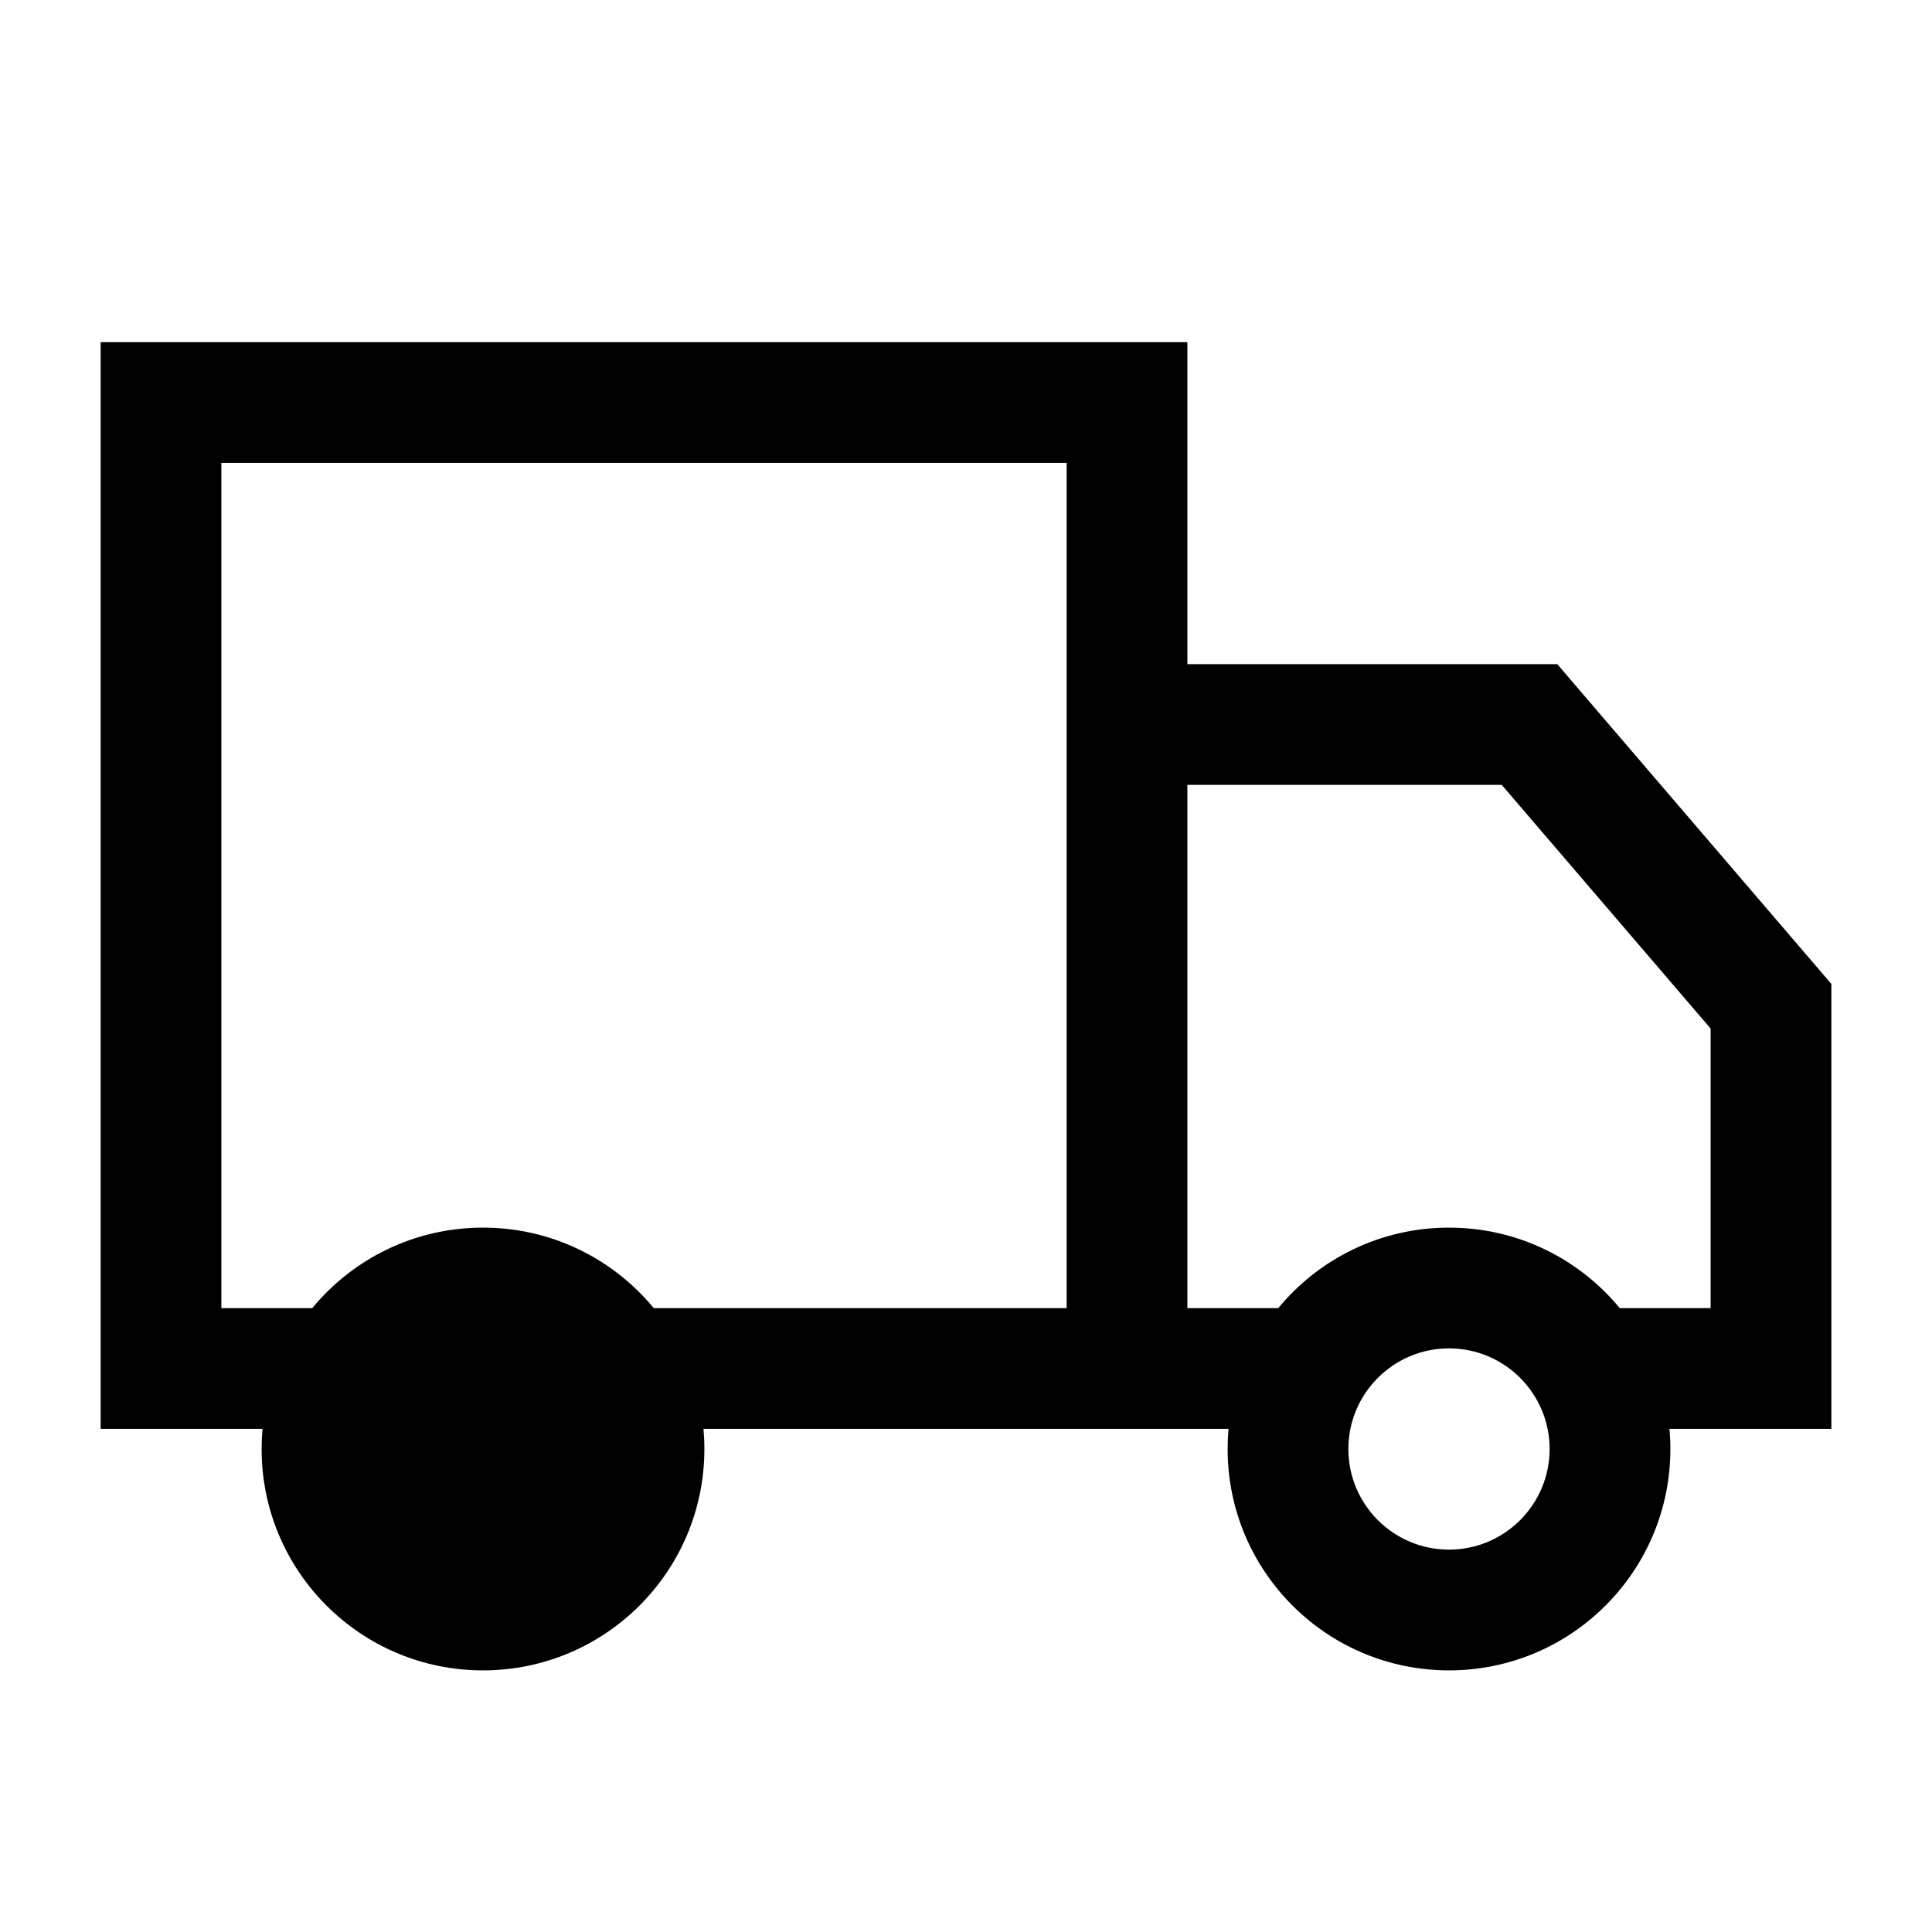 <?xml version="1.0" encoding="UTF-8"?><svg xmlns="http://www.w3.org/2000/svg" width="24" height="24" viewBox="0 0 24 24" fill="currentColor" class="!text-current !w-8 !h-8"><path d="M1.25 4.25H2H14H14.75V5V8.25H19H19.345L19.569 8.512L22.569 12.012L22.75 12.223V12.5V17V17.75H22H20.739C20.746 17.832 20.75 17.916 20.75 18C20.75 19.519 19.519 20.75 18 20.75C16.481 20.75 15.25 19.519 15.25 18C15.25 17.916 15.254 17.832 15.261 17.75H14.75H14H13.5H8.739C8.746 17.832 8.75 17.916 8.75 18C8.75 19.519 7.519 20.75 6 20.75C4.481 20.75 3.25 19.519 3.25 18C3.25 17.916 3.254 17.832 3.261 17.75H2H1.25V17V5V4.25ZM14.75 16.25H15.879C16.383 15.639 17.146 15.25 18 15.25C18.854 15.25 19.617 15.639 20.121 16.25H21.25V12.777L18.655 9.75H14.75V16.25ZM3.879 16.25C4.383 15.639 5.146 15.25 6 15.25C6.854 15.25 7.617 15.639 8.121 16.25H13.25V5.75H2.75V16.25H3.879ZM4.75 18C4.75 17.31 5.31 16.75 6 16.75C6.69 16.75 7.25 17.31 7.25 18C7.25 18.69 6.69 19.25 6 19.25C5.31 19.25 4.75 18.69 4.75 18ZM18 16.75C17.31 16.75 16.75 17.31 16.75 18C16.75 18.69 17.31 19.25 18 19.25C18.69 19.25 19.25 18.69 19.25 18C19.25 17.31 18.69 16.75 18 16.75Z"/></svg>